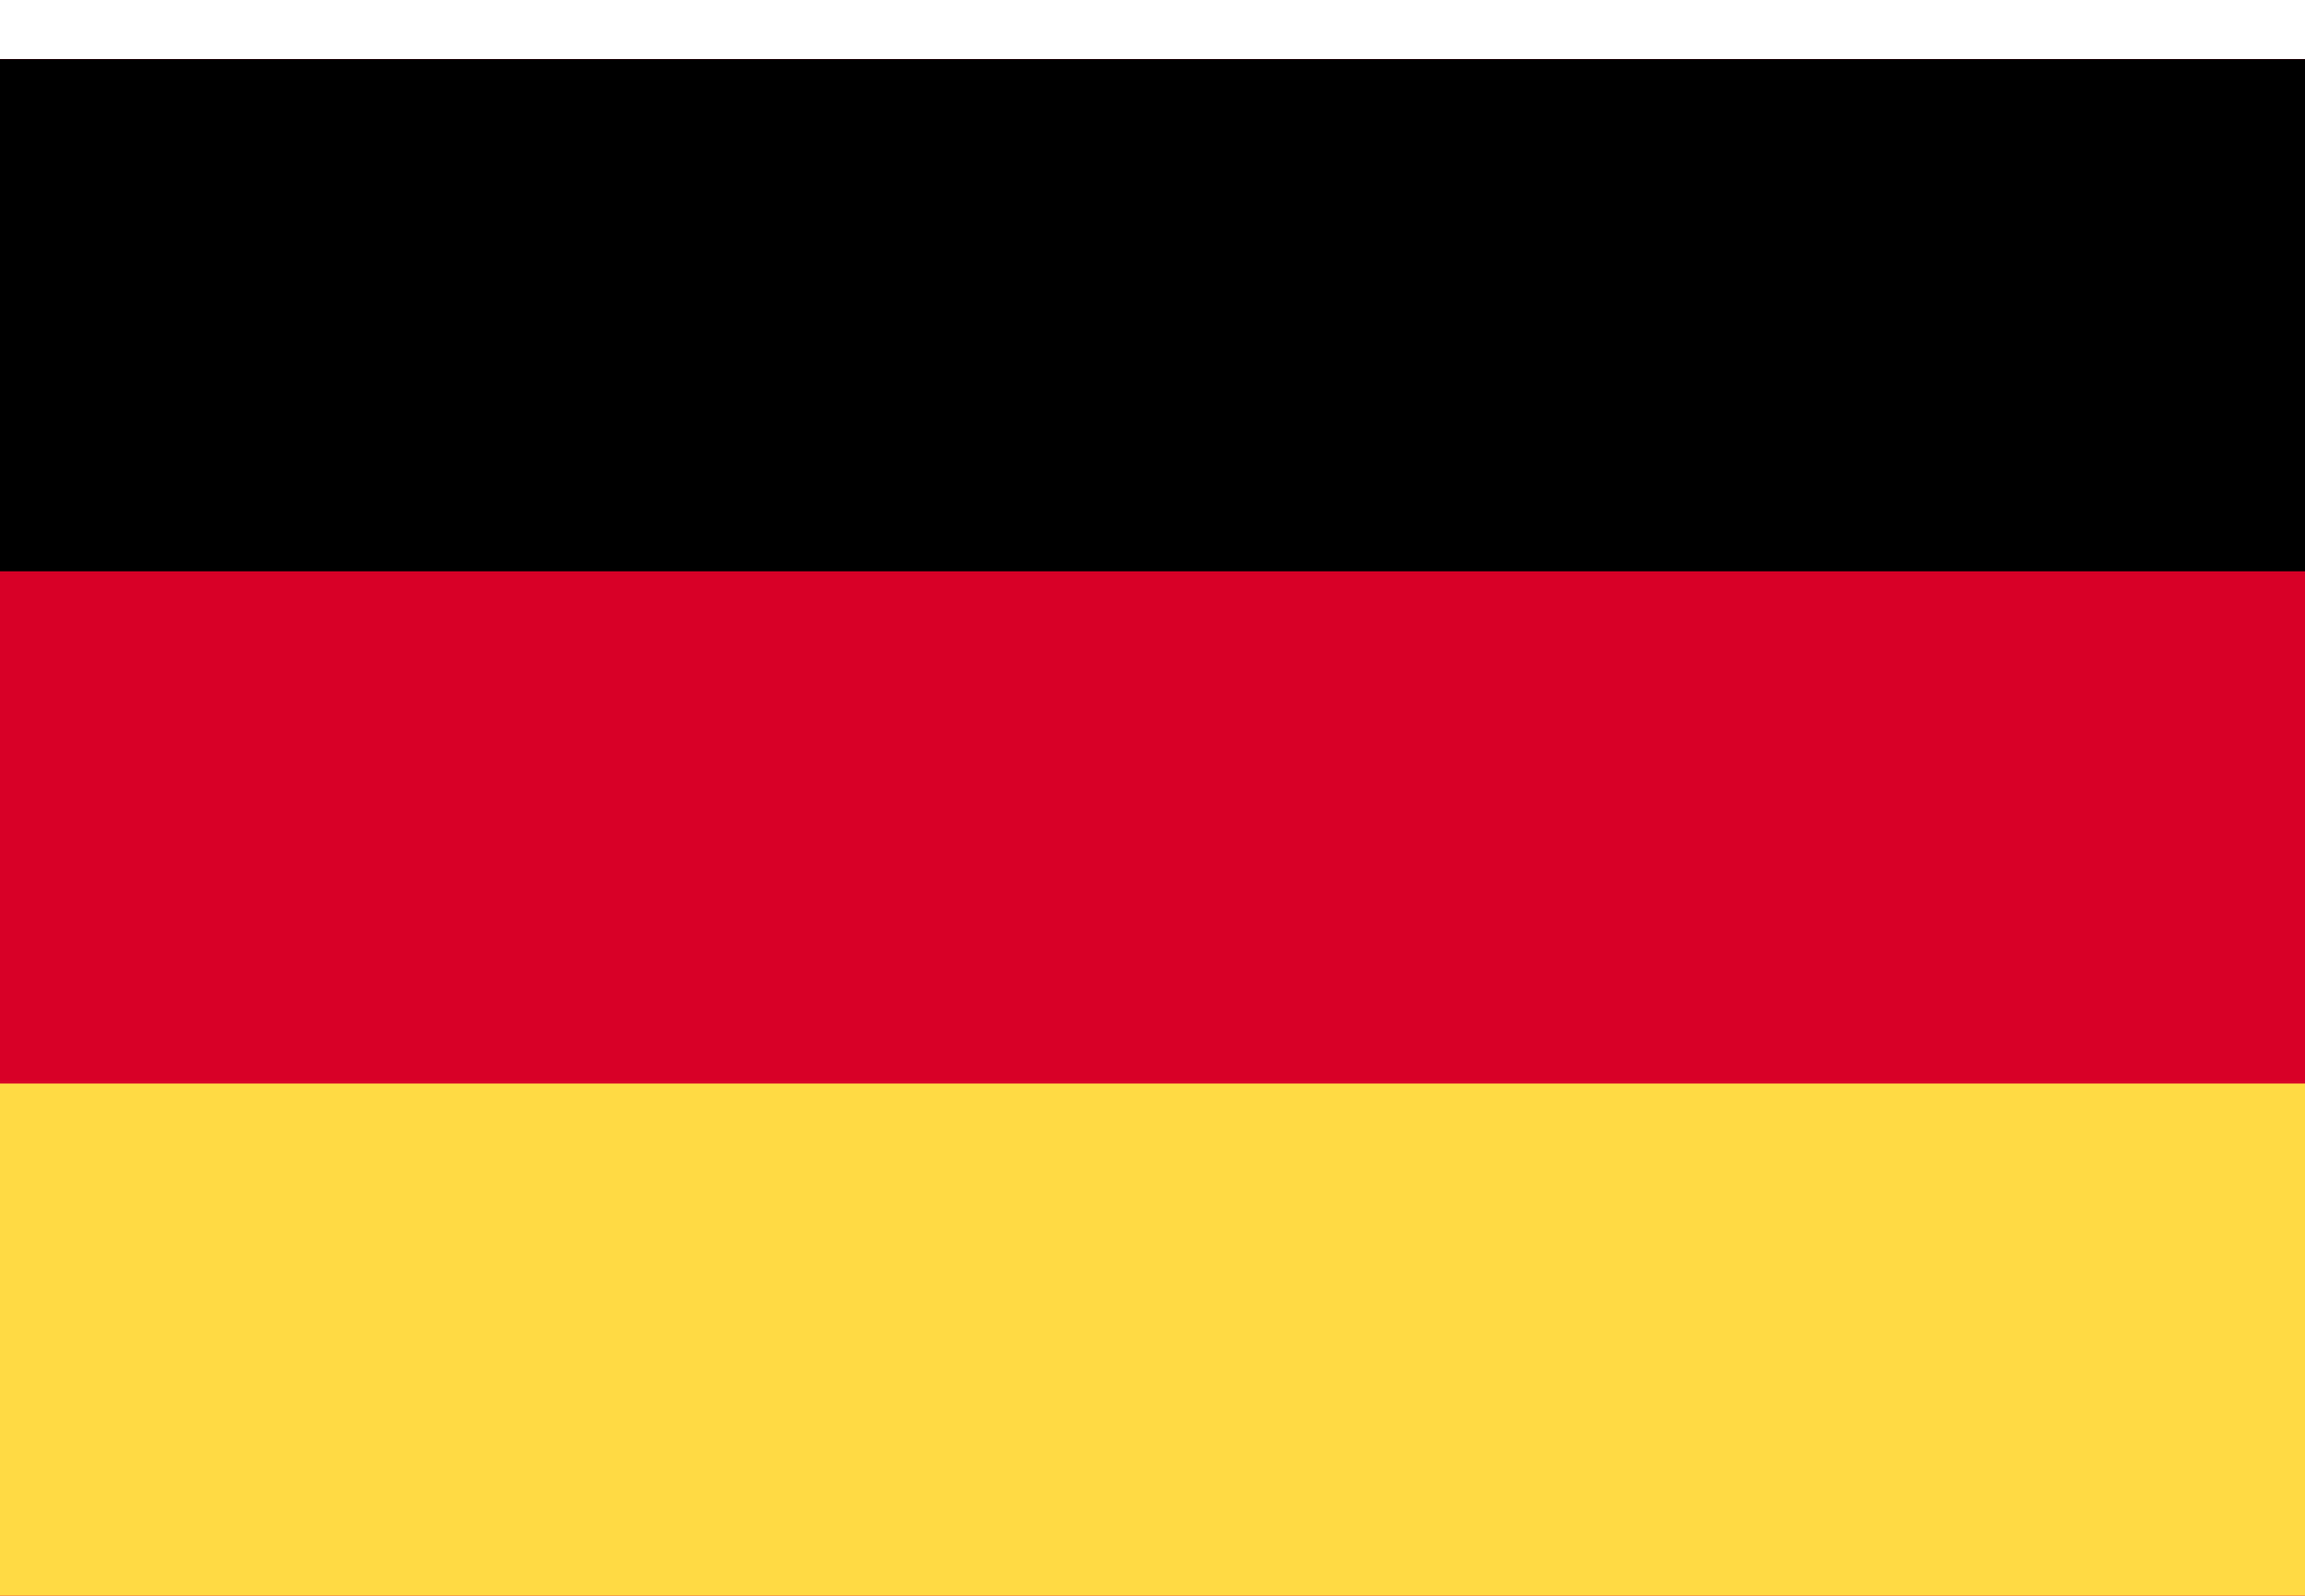 <svg width="26" height="18" viewBox="0 0 26 18" fill="none" xmlns="http://www.w3.org/2000/svg">
<path d="M26 0.667H0V18H26V0.667Z" fill="#D80027"/>
<path d="M26 0.667H0V6.444H26V0.667Z" fill="black"/>
<path d="M26 12.222H0V17.999H26V12.222Z" fill="#FFDA44"/>
</svg>
